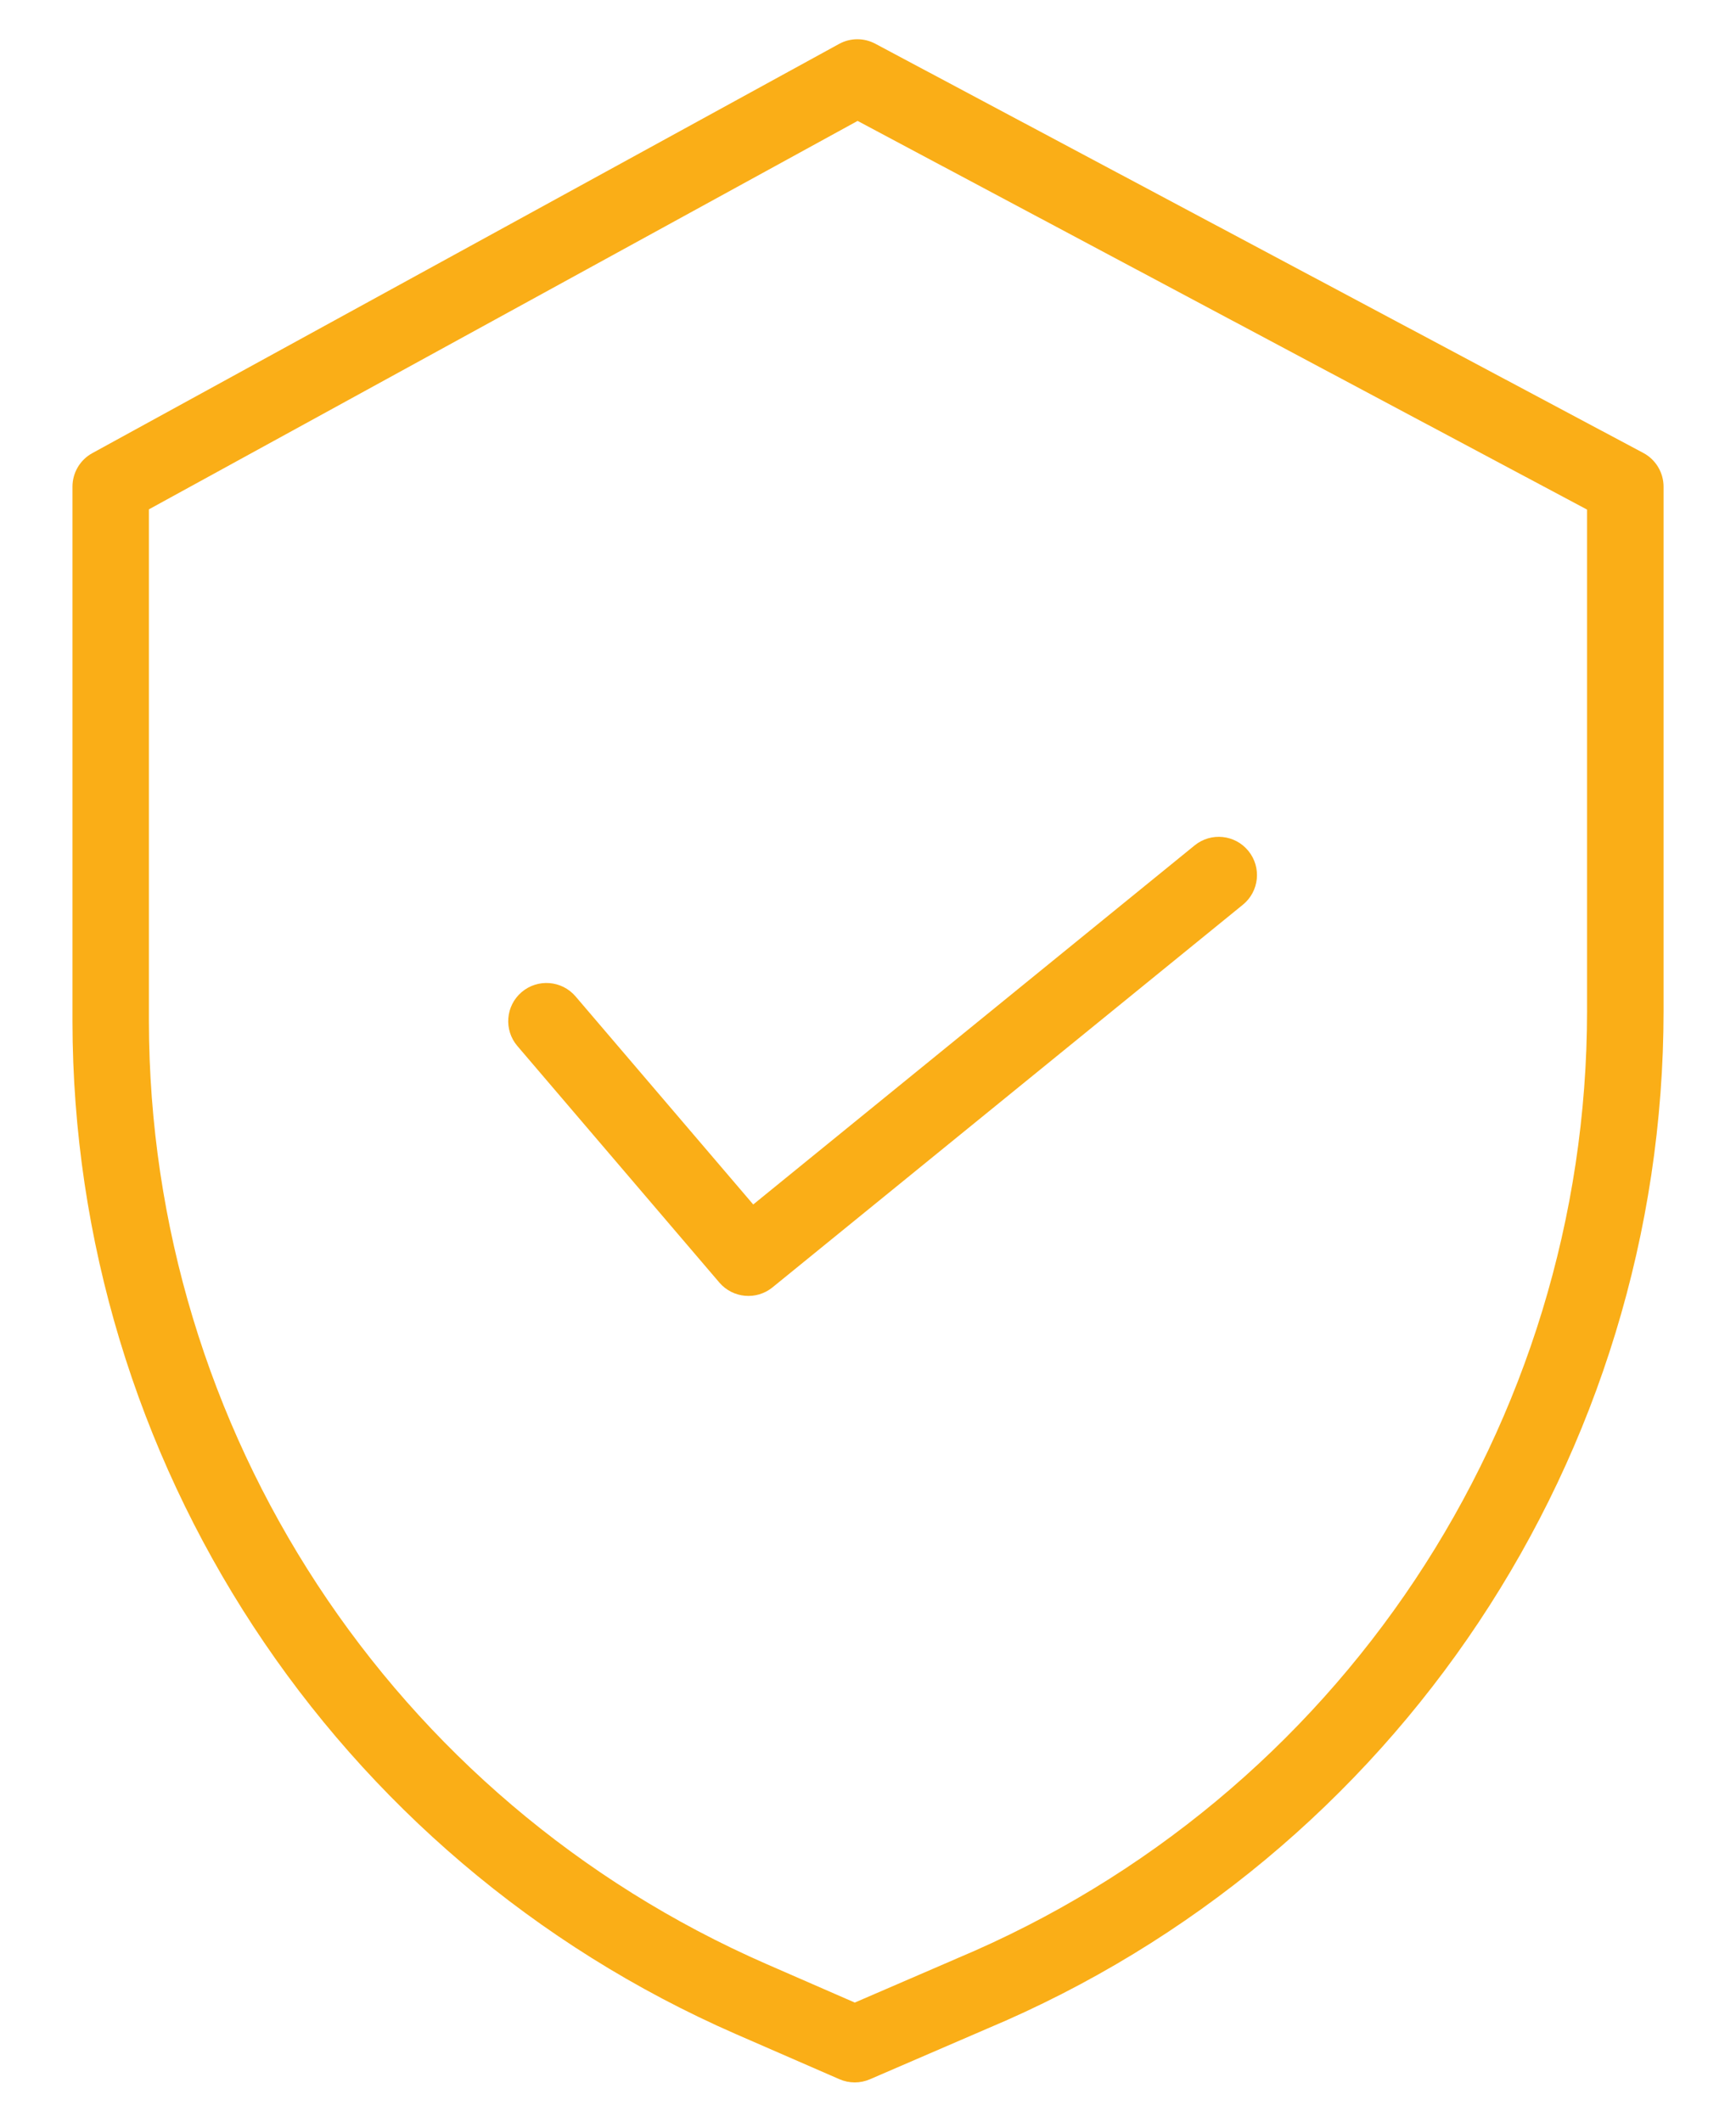 <?xml version="1.0" encoding="utf-8"?>
<!-- Generator: Adobe Illustrator 22.0.1, SVG Export Plug-In . SVG Version: 6.00 Build 0)  -->
<svg version="1.1" id="Capa_1" xmlns="http://www.w3.org/2000/svg" xmlns:xlink="http://www.w3.org/1999/xlink" x="0px" y="0px"
	 width="90px" height="110px" viewBox="0 0 90 110" style="enable-background:new 0 0 90 110;" xml:space="preserve">
<style type="text/css">
	.st0{fill:#FAAE17;}
</style>
<g>
	<path class="st0" d="M85.194,23.483L45.38,2.268c-0.59-0.315-1.298-0.311-1.884,0.012L4.785,23.494
		c-0.635,0.348-1.028,1.015-1.028,1.739v27.71c0.022,22.78,13.521,43.388,34.39,52.514l5.374,2.342
		c0.503,0.219,1.075,0.221,1.578,0.002l6.054-2.614c21.259-8.928,35.09-29.735,35.092-52.793V25.233
		C86.244,24.501,85.84,23.827,85.194,23.483z M82.279,52.394C82.275,73.863,69.395,93.233,49.6,101.54l-0.013,0.007l-5.272,2.277
		l-4.582-1.999C20.305,93.33,7.742,74.149,7.72,52.944V26.407L44.461,6.269l37.817,20.151V52.394z"/>
	<path class="st0" d="M29.839,51.659c-0.712-0.833-1.963-0.932-2.797-0.221c-0.832,0.71-0.93,1.963-0.219,2.794l10.469,12.261
		c0.7,0.819,1.924,0.93,2.758,0.251l24.385-19.838c0.849-0.69,0.978-1.938,0.286-2.789c-0.69-0.849-1.939-0.978-2.788-0.286
		L39.05,62.447L29.839,51.659z"/>
</g>
</svg>
